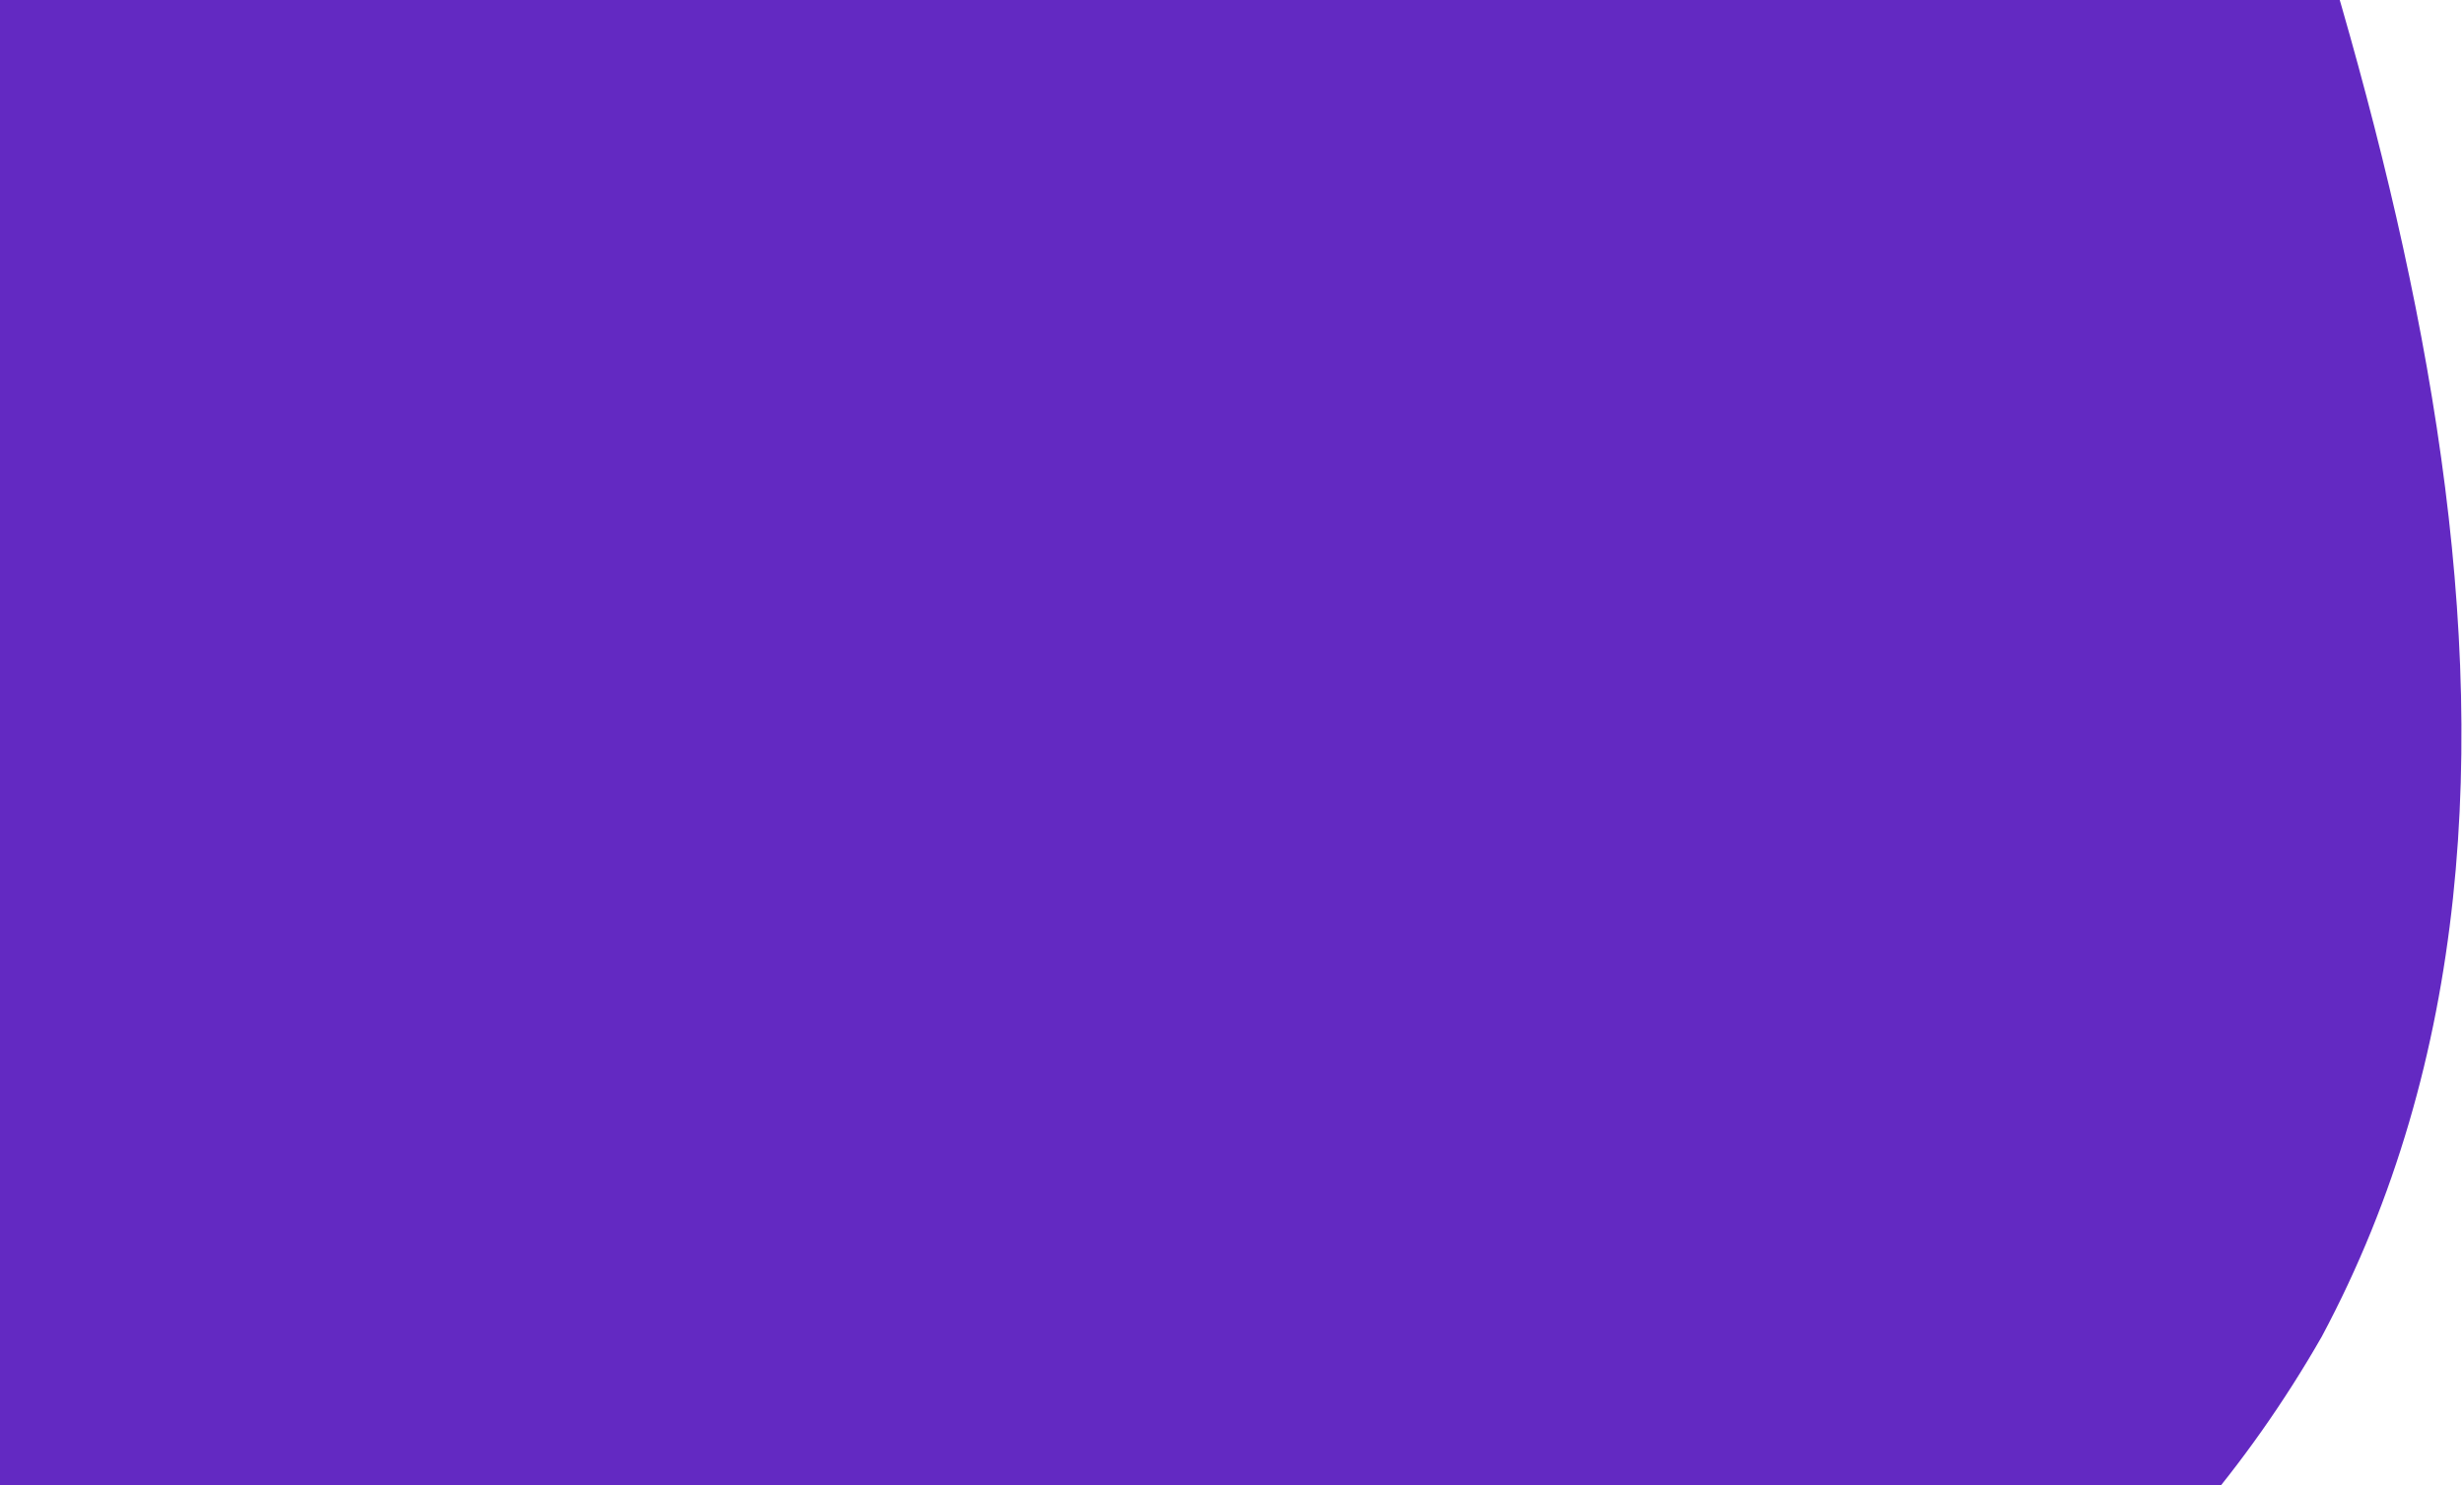 <?xml version="1.0" encoding="UTF-8"?> <svg xmlns="http://www.w3.org/2000/svg" width="136" height="82" viewBox="0 0 136 82" fill="none"><path d="M3.41 -214.302C-14.825 -215.431 -27.103 -195.871 -32.207 -177.505C-34.294 -170.653 -35.848 -163.369 -37.07 -155.939C-45.544 -97.971 -46.343 -37.914 -42.241 21.924C-37.954 89.514 -22.166 137.663 48.314 119.075C77.547 110.978 111.53 102.861 128.152 73.785C144.471 43.227 131.636 4.769 119.495 -28.973C111.069 -51.536 101.76 -73.665 91.936 -95.592C81.782 -117.894 71.127 -139.955 59.12 -161.26C46.041 -184.024 27.788 -212.319 3.75 -214.252L3.466 -214.278L3.41 -214.302Z" fill="#6329C2"></path></svg> 